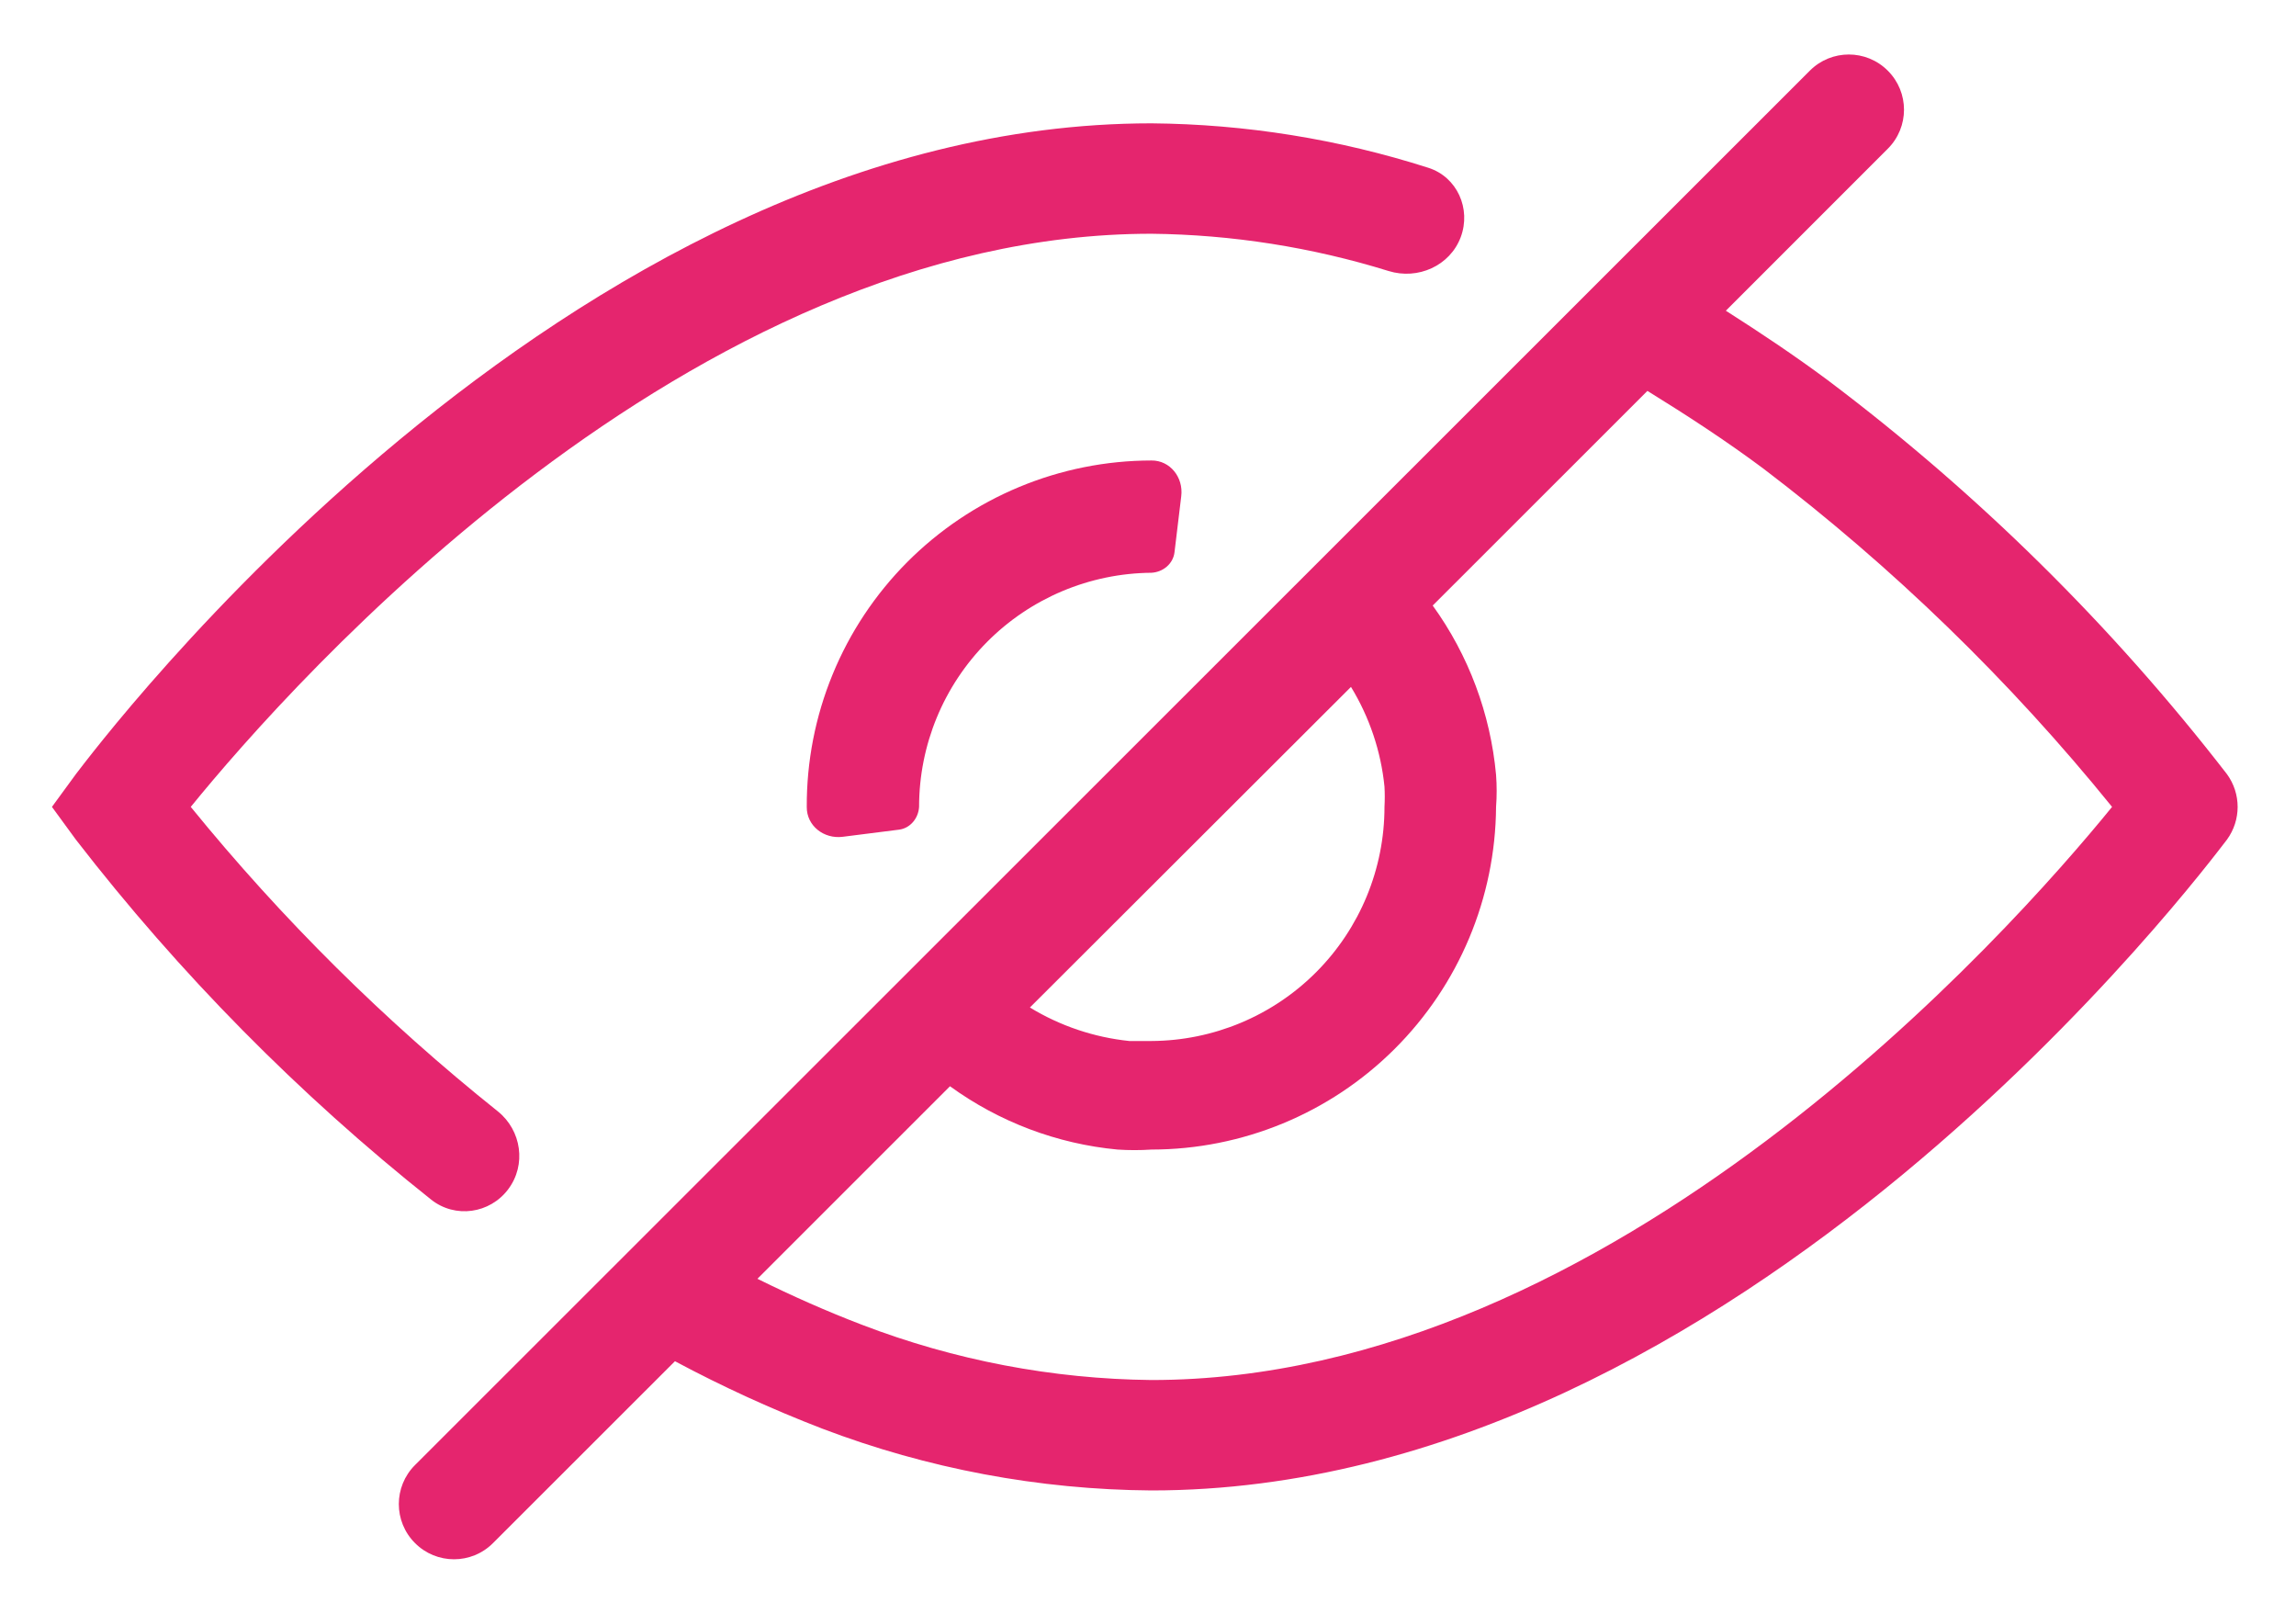 <svg xmlns="http://www.w3.org/2000/svg" fill="none" viewBox="0 0 37 26" height="26" width="37">
<path fill="#E5256E" d="M18.555 9.228C18.742 9.218 18.905 9.084 18.927 8.898L19.036 7.992C19.072 7.692 18.857 7.416 18.555 7.419C17.823 7.42 17.099 7.565 16.424 7.846C15.748 8.127 15.135 8.539 14.619 9.057C14.103 9.576 13.694 10.191 13.417 10.867C13.139 11.544 12.998 12.269 13.001 13C12.998 13.305 13.277 13.52 13.579 13.482L14.487 13.367C14.669 13.344 14.8 13.184 14.811 13C14.811 12.005 15.204 11.05 15.906 10.343C16.607 9.637 17.559 9.236 18.555 9.228Z"></path>
<path fill="#E5256E" d="M8.19 19.16C8.485 18.768 8.405 18.212 8.022 17.905C6.203 16.452 4.544 14.807 3.074 13C4.723 10.972 11.12 3.766 18.555 3.766C19.853 3.78 21.14 3.983 22.376 4.366C22.849 4.513 23.366 4.283 23.54 3.82C23.71 3.363 23.482 2.851 23.017 2.703C21.576 2.242 20.072 2 18.555 1.987C9.061 1.987 1.537 12.069 1.223 12.472L0.837 13L1.223 13.528C2.892 15.685 4.815 17.632 6.949 19.328C7.335 19.634 7.895 19.554 8.19 19.16Z"></path>
<path fill="#E5256E" d="M35.887 12.472C34.036 10.08 31.872 7.946 29.455 6.126C28.921 5.729 28.369 5.361 27.812 5.006L30.422 2.396C30.77 2.049 30.77 1.486 30.422 1.139C30.075 0.791 29.512 0.791 29.165 1.139L6.688 23.604C6.34 23.951 6.34 24.514 6.688 24.861C7.035 25.209 7.598 25.209 7.945 24.861L10.877 21.931C11.645 22.342 12.438 22.704 13.25 23.017C14.945 23.662 16.741 24 18.555 24.013C28.049 24.013 35.573 13.931 35.887 13.528C36.117 13.213 36.117 12.787 35.887 12.472ZM22.311 12.674C22.317 12.782 22.317 12.891 22.311 13C22.311 13.997 21.916 14.954 21.212 15.661C20.508 16.368 19.553 16.767 18.555 16.772H18.199C17.631 16.713 17.084 16.529 16.597 16.232L21.771 11.067C22.069 11.555 22.254 12.104 22.311 12.674ZM18.555 22.234C16.96 22.217 15.38 21.915 13.891 21.344C13.333 21.131 12.77 20.882 12.206 20.603L15.309 17.501C16.102 18.076 17.034 18.429 18.009 18.521C18.191 18.533 18.373 18.533 18.555 18.521C20.022 18.52 21.43 17.939 22.47 16.904C23.51 15.87 24.099 14.467 24.109 13C24.122 12.828 24.122 12.656 24.109 12.484C24.019 11.5 23.667 10.557 23.088 9.756L26.548 6.298C27.183 6.69 27.812 7.099 28.417 7.55C30.501 9.135 32.388 10.965 34.036 13C32.386 15.028 25.99 22.234 18.555 22.234Z"></path>
</svg>
